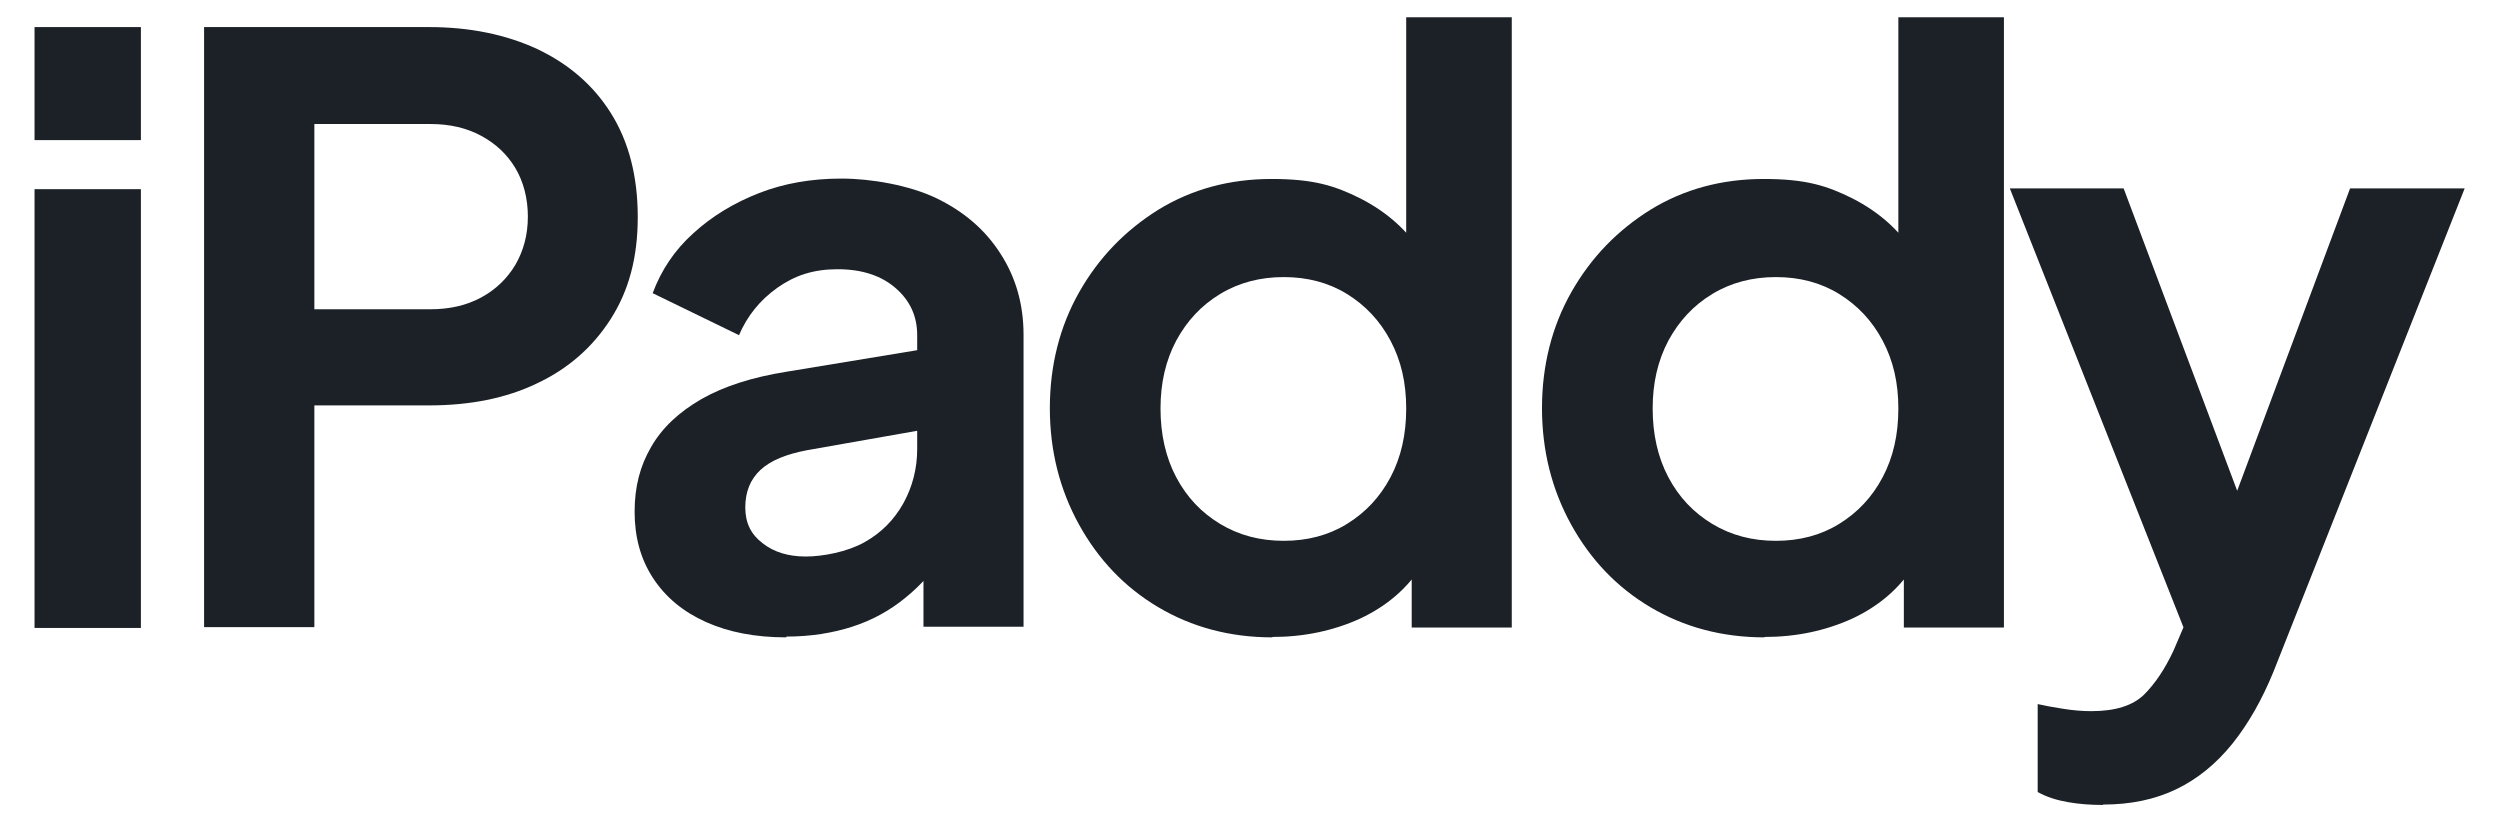 <?xml version="1.0" encoding="UTF-8"?>
<svg id="Layer_1" xmlns="http://www.w3.org/2000/svg" width="637" height="209.5" version="1.1" viewBox="0 0 637 209.5">
  <!-- Generator: Adobe Illustrator 29.3.1, SVG Export Plug-In . SVG Version: 2.1.0 Build 151)  -->
  <defs>
    <style>
      .st0 {
        fill: #1c2128;
      }
    </style>
  </defs>
  <path class="st0" d="M8.8,35.7V6.9h27.1v28.8H8.8ZM8.8,159.9V48.2h27.1v111.8H8.8Z"/>
  <path class="st0" d="M52,159.9V6.9h57.3c10.4,0,19.6,1.9,27.6,5.6,8,3.8,14.3,9.2,18.8,16.4,4.5,7.2,6.8,16,6.8,26.4s-2.3,18.8-6.9,26c-4.6,7.2-10.9,12.7-18.8,16.4-7.9,3.8-17.1,5.6-27.5,5.6h-29.2v56.5h-28.1ZM80.1,78.8h29.6c4.9,0,9.2-1,12.9-3,3.7-2,6.6-4.8,8.7-8.3,2.1-3.6,3.2-7.7,3.2-12.3s-1.1-8.9-3.2-12.4c-2.1-3.5-5-6.2-8.7-8.2-3.7-2-8-3-12.9-3h-29.6v47.2Z"/>
  <path class="st0" d="M200.3,162.4c-7.8,0-14.6-1.3-20.4-3.9-5.8-2.6-10.3-6.3-13.5-11.2-3.2-4.9-4.7-10.5-4.7-16.9s1.4-11.7,4.2-16.5c2.8-4.9,7.1-8.9,12.8-12.2,5.8-3.3,13-5.6,21.8-7l36.4-6v20.5l-31.2,5.5c-5.3,1-9.3,2.6-11.9,5-2.6,2.4-3.9,5.6-3.9,9.6s1.5,6.9,4.4,9.1c2.9,2.3,6.6,3.4,11,3.4s10.6-1.2,14.9-3.6c4.3-2.4,7.6-5.7,10-10,2.3-4.2,3.5-8.8,3.5-13.8v-29c0-4.8-1.8-8.8-5.5-12-3.7-3.2-8.6-4.8-14.8-4.8s-10.9,1.6-15.3,4.7c-4.5,3.2-7.7,7.2-9.8,12.1l-22-10.7c2.2-5.9,5.6-11,10.4-15.3,4.7-4.3,10.3-7.7,16.7-10.2,6.4-2.5,13.4-3.7,21-3.7s17.3,1.7,24.2,5c7,3.4,12.4,8,16.3,14.1,3.9,6,5.9,12.9,5.9,20.7v74.4h-25.5v-19.1l5.8-.2c-2.9,4.7-6.3,8.6-10.4,11.9-4,3.3-8.6,5.8-13.6,7.4-5,1.6-10.6,2.5-16.7,2.5Z"/>
  <path class="st0" d="M324.2,162.4c-10.8,0-20.5-2.6-29.1-7.7-8.6-5.1-15.3-12.2-20.2-21.1-4.9-8.9-7.4-18.8-7.4-29.6s2.5-20.8,7.5-29.6c5-8.8,11.7-15.7,20.2-21,8.5-5.2,18.1-7.8,28.8-7.8s16.1,1.7,22.7,5c6.6,3.4,11.9,8,15.7,14.1l-4.1,5.5V4.4h26.9v155.5h-25.5v-21.6l2.9,5.3c-3.8,6.2-9.2,10.8-16,14-6.8,3.1-14.3,4.7-22.4,4.7ZM327.1,137.8c6,0,11.4-1.4,16.1-4.3,4.7-2.9,8.4-6.8,11.1-11.9,2.7-5.1,4-10.9,4-17.5s-1.3-12.2-4-17.3c-2.7-5.1-6.4-9-11.1-11.9-4.7-2.9-10.1-4.3-16.1-4.3s-11.4,1.4-16.2,4.3c-4.8,2.9-8.5,6.9-11.2,11.9-2.7,5.1-4,10.8-4,17.3s1.3,12.4,4,17.5c2.7,5.1,6.4,9,11.2,11.9,4.8,2.9,10.2,4.3,16.2,4.3Z"/>
  <path class="st0" d="M449.6,162.4c-10.8,0-20.5-2.6-29.1-7.7-8.6-5.1-15.3-12.2-20.2-21.1-4.9-8.9-7.4-18.8-7.4-29.6s2.5-20.8,7.5-29.6c5-8.8,11.7-15.7,20.2-21,8.5-5.2,18.1-7.8,28.8-7.8s16.1,1.7,22.7,5c6.6,3.4,11.9,8,15.7,14.1l-4.1,5.5V4.4h26.9v155.5h-25.5v-21.6l2.9,5.3c-3.8,6.2-9.2,10.8-16,14-6.8,3.1-14.3,4.7-22.4,4.7ZM452.5,137.8c6,0,11.4-1.4,16.1-4.3,4.7-2.9,8.4-6.8,11.1-11.9,2.7-5.1,4-10.9,4-17.5s-1.3-12.2-4-17.3c-2.7-5.1-6.4-9-11.1-11.9-4.7-2.9-10.1-4.3-16.1-4.3s-11.4,1.4-16.2,4.3c-4.8,2.9-8.5,6.9-11.2,11.9-2.7,5.1-4,10.8-4,17.3s1.3,12.4,4,17.5c2.7,5.1,6.4,9,11.2,11.9,4.8,2.9,10.2,4.3,16.2,4.3Z"/>
  <path class="st0" d="M535.8,205.1c-3,0-6-.2-8.8-.7-2.9-.5-5.5-1.3-7.8-2.6v-22.4c1.8.4,3.9.8,6.5,1.2,2.5.4,4.9.6,7.1.6,6.2,0,10.6-1.4,13.5-4.2,2.8-2.8,5.3-6.5,7.5-11.2l7.4-17.3-.4,22.6-48.7-123.1h29l34.1,90.8h-10.3l33.9-90.8h29.2l-48.7,123.1c-2.9,7.1-6.4,13.3-10.5,18.4-4.1,5.1-8.9,9-14.3,11.6-5.4,2.6-11.6,3.9-18.6,3.9Z"/>
</svg>